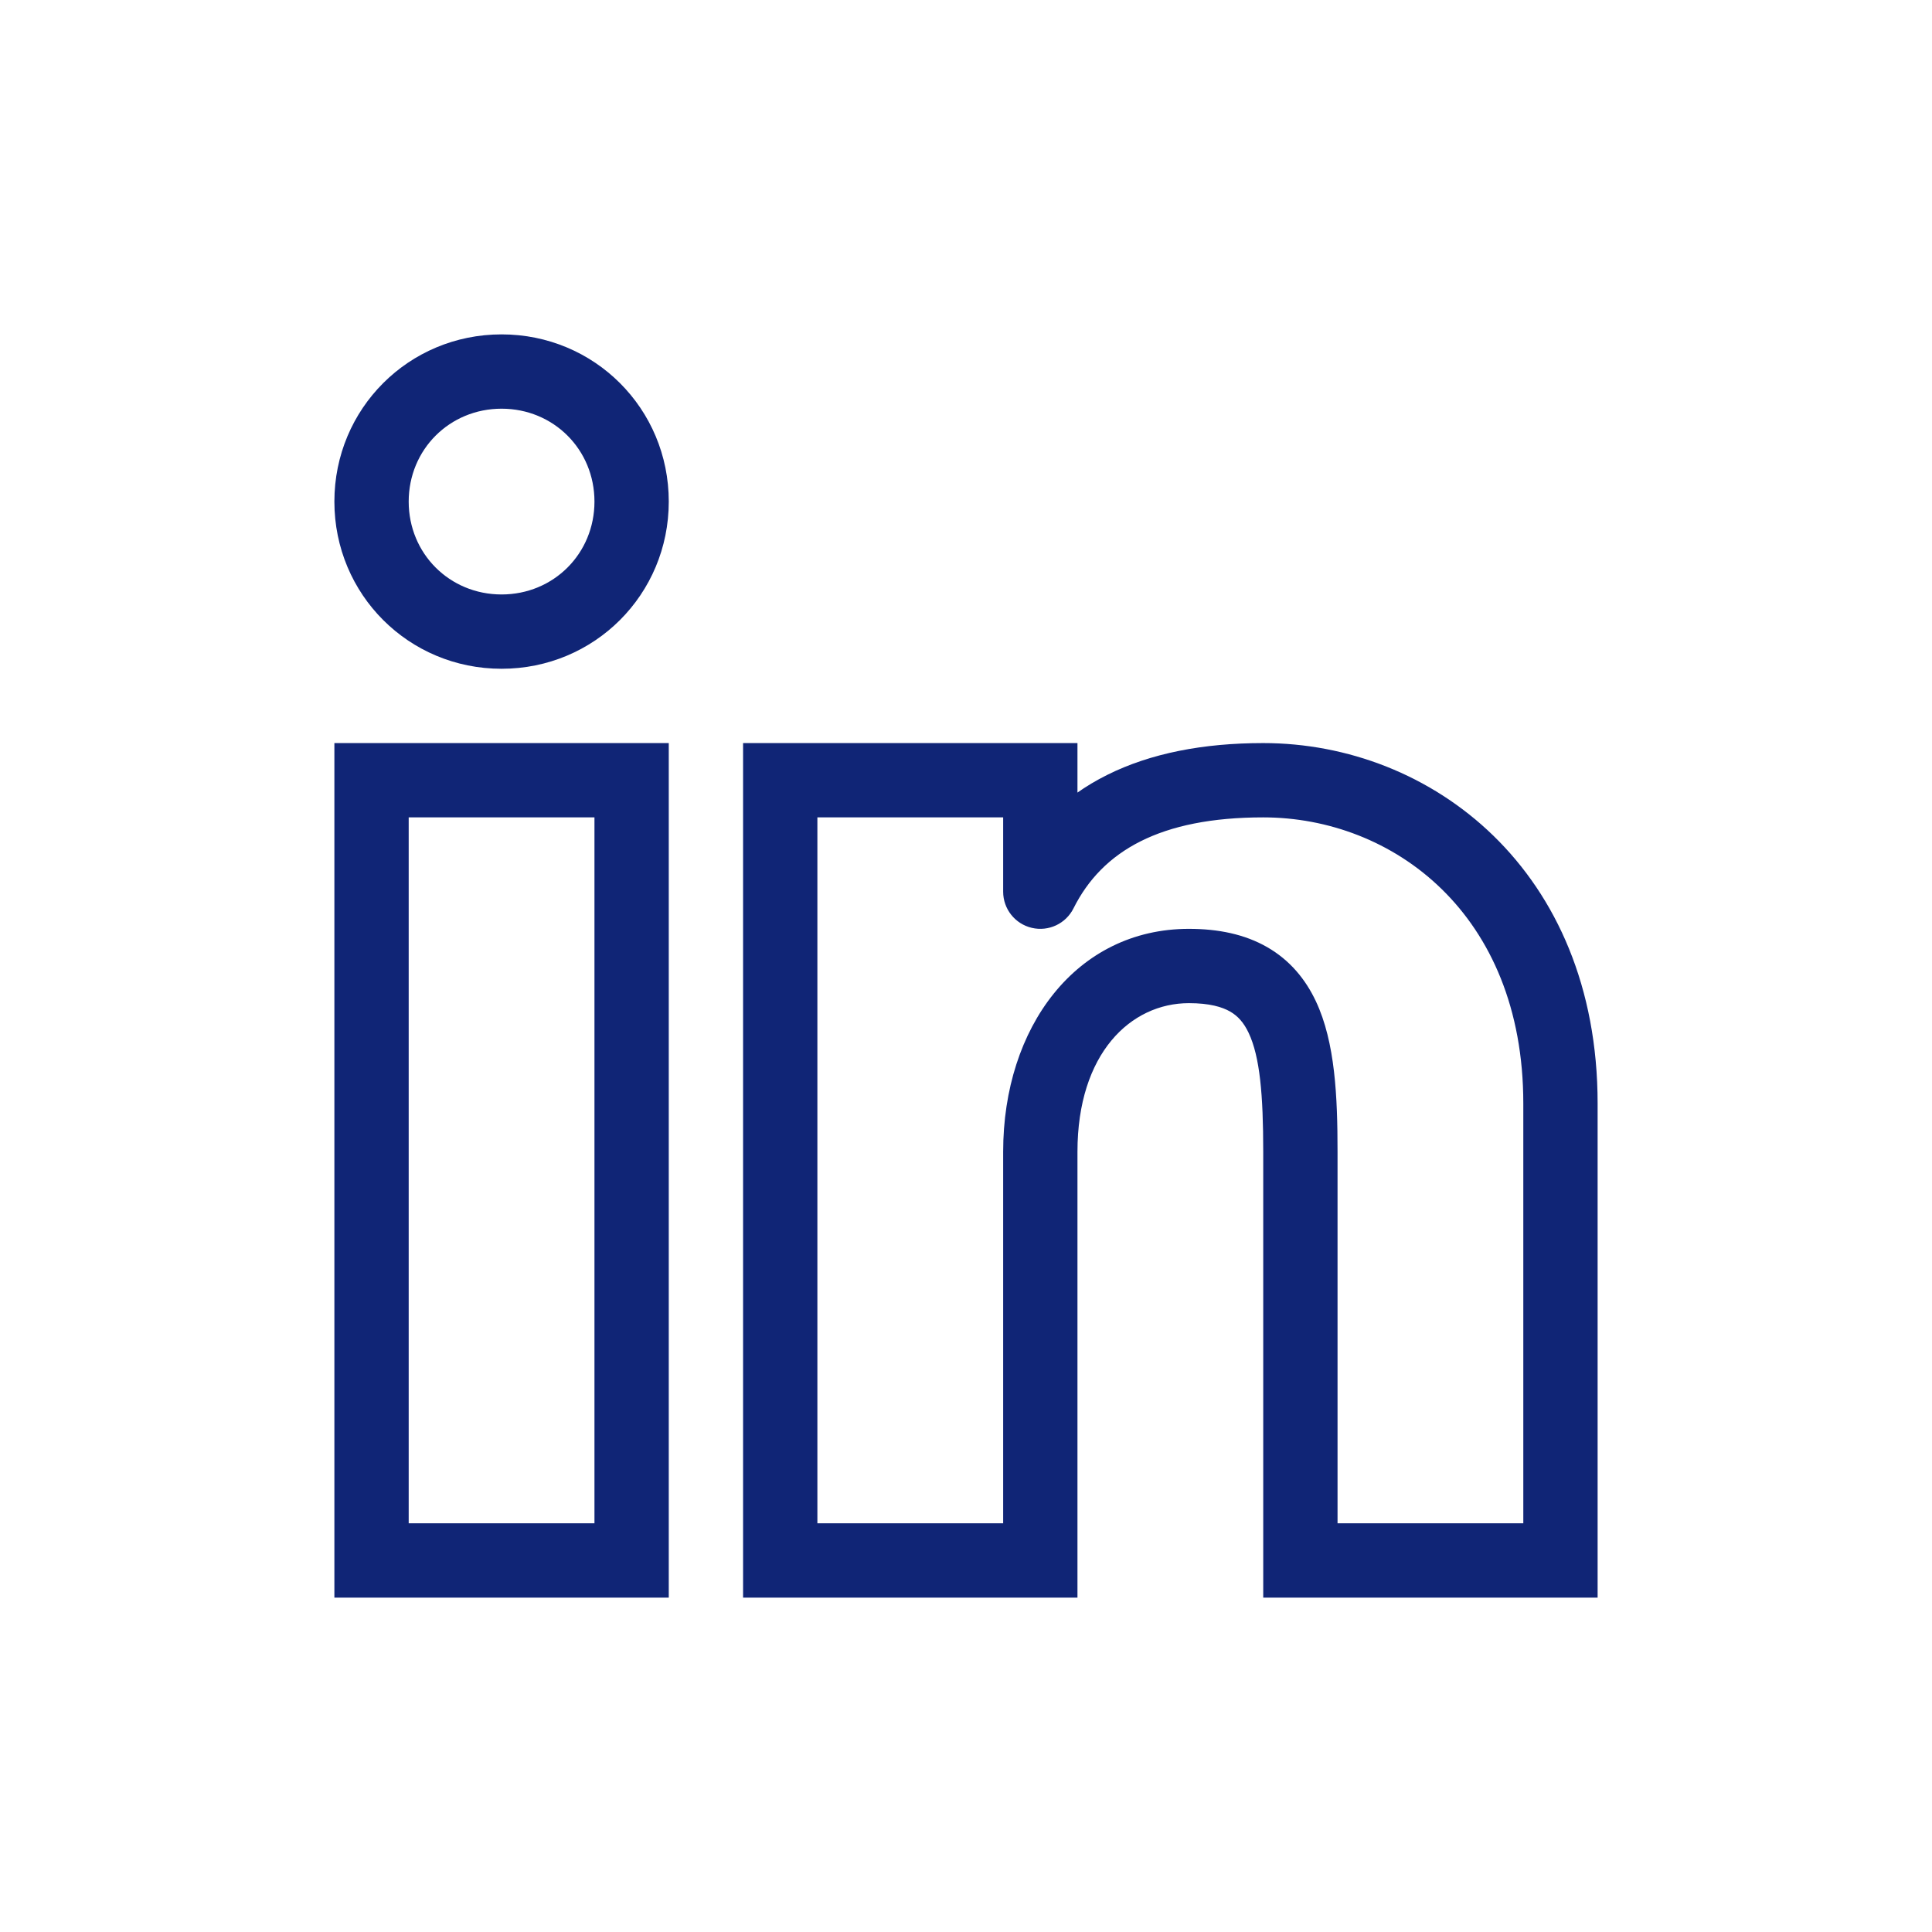 <svg width="52" height="52" viewBox="0 0 52 52" fill="none" xmlns="http://www.w3.org/2000/svg">
<path d="M17 42V43H18V42H17ZM17 21H18V20H17V21ZM10 21V20H9V21H10ZM10 42H9V43H10V42ZM28 42V43H29V42H28ZM35 42H34V43H35V42ZM42 42V43H43V42H42ZM28 24H27C27 24.464 27.319 24.867 27.77 24.973C28.222 25.08 28.687 24.862 28.894 24.447L28 24ZM28 21H29V20H28V21ZM21 21V20H20V21H21ZM21 42H20V43H21V42ZM18 42V21H16V42H18ZM17 20H10V22H17V20ZM9 21V42H11V21H9ZM10 43H17V41H10V43ZM29 42V31H27V42H29ZM29 31C29 28.351 30.434 27 32 27V25C28.965 25 27 27.649 27 31H29ZM32 27C32.556 27 32.895 27.103 33.109 27.226C33.313 27.343 33.474 27.518 33.608 27.801C33.911 28.444 34 29.47 34 31H36C36 29.53 35.939 28.056 35.417 26.949C35.138 26.357 34.719 25.844 34.106 25.492C33.505 25.147 32.794 25 32 25V27ZM34 31V42H36V31H34ZM35 43H42V41H35V43ZM43 42V29.7H41V42H43ZM43 29.7C43 23.424 38.528 20 34 20V22C37.472 22 41 24.576 41 29.7H43ZM34 20C30.772 20 28.333 21.097 27.106 23.553L28.894 24.447C29.667 22.903 31.228 22 34 22V20ZM29 24V21H27V24H29ZM28 20H21V22H28V20ZM20 21C20 21.009 20 21.018 20 21.026C20 21.035 20 21.044 20 21.053C20 21.062 20 21.071 20 21.08C20 21.089 20 21.099 20 21.108C20 21.117 20 21.126 20 21.135C20 21.145 20 21.154 20 21.163C20 21.172 20 21.182 20 21.191C20 21.201 20 21.21 20 21.22C20 21.229 20 21.239 20 21.248C20 21.258 20 21.267 20 21.277C20 21.287 20 21.297 20 21.306C20 21.316 20 21.326 20 21.336C20 21.346 20 21.356 20 21.366C20 21.375 20 21.385 20 21.395C20 21.405 20 21.416 20 21.426C20 21.436 20 21.446 20 21.456C20 21.466 20 21.477 20 21.487C20 21.497 20 21.508 20 21.518C20 21.528 20 21.539 20 21.549C20 21.559 20 21.57 20 21.581C20 21.591 20 21.602 20 21.612C20 21.623 20 21.634 20 21.644C20 21.655 20 21.666 20 21.677C20 21.687 20 21.698 20 21.709C20 21.72 20 21.731 20 21.742C20 21.753 20 21.764 20 21.775C20 21.786 20 21.797 20 21.808C20 21.819 20 21.83 20 21.841C20 21.852 20 21.864 20 21.875C20 21.886 20 21.898 20 21.909C20 21.92 20 21.932 20 21.943C20 21.954 20 21.966 20 21.977C20 21.989 20 22 20 22.012C20 22.024 20 22.035 20 22.047C20 22.058 20 22.07 20 22.082C20 22.094 20 22.105 20 22.117C20 22.129 20 22.141 20 22.153C20 22.165 20 22.177 20 22.189C20 22.201 20 22.213 20 22.225C20 22.237 20 22.249 20 22.261C20 22.273 20 22.285 20 22.297C20 22.309 20 22.322 20 22.334C20 22.346 20 22.358 20 22.371C20 22.383 20 22.395 20 22.408C20 22.42 20 22.433 20 22.445C20 22.458 20 22.47 20 22.483C20 22.495 20 22.508 20 22.521C20 22.533 20 22.546 20 22.558C20 22.571 20 22.584 20 22.597C20 22.61 20 22.622 20 22.635C20 22.648 20 22.661 20 22.674C20 22.687 20 22.7 20 22.713C20 22.726 20 22.739 20 22.752C20 22.765 20 22.778 20 22.791C20 22.804 20 22.817 20 22.83C20 22.843 20 22.857 20 22.87C20 22.883 20 22.896 20 22.91C20 22.923 20 22.936 20 22.95C20 22.963 20 22.977 20 22.99C20 23.003 20 23.017 20 23.031C20 23.044 20 23.058 20 23.071C20 23.085 20 23.098 20 23.112C20 23.126 20 23.139 20 23.153C20 23.167 20 23.181 20 23.194C20 23.208 20 23.222 20 23.236C20 23.25 20 23.264 20 23.277C20 23.291 20 23.305 20 23.319C20 23.333 20 23.347 20 23.361C20 23.375 20 23.389 20 23.403C20 23.418 20 23.432 20 23.446C20 23.46 20 23.474 20 23.488C20 23.503 20 23.517 20 23.531C20 23.545 20 23.56 20 23.574C20 23.588 20 23.603 20 23.617C20 23.631 20 23.646 20 23.66C20 23.675 20 23.689 20 23.704C20 23.718 20 23.733 20 23.748C20 23.762 20 23.777 20 23.791C20 23.806 20 23.821 20 23.835C20 23.85 20 23.865 20 23.88C20 23.894 20 23.909 20 23.924C20 23.939 20 23.954 20 23.968C20 23.983 20 23.998 20 24.013C20 24.028 20 24.043 20 24.058C20 24.073 20 24.088 20 24.103C20 24.118 20 24.133 20 24.148C20 24.163 20 24.178 20 24.194C20 24.209 20 24.224 20 24.239C20 24.254 20 24.27 20 24.285C20 24.3 20 24.315 20 24.331C20 24.346 20 24.361 20 24.377C20 24.392 20 24.407 20 24.423C20 24.438 20 24.454 20 24.469C20 24.485 20 24.5 20 24.516C20 24.531 20 24.547 20 24.562C20 24.578 20 24.593 20 24.609C20 24.625 20 24.64 20 24.656C20 24.672 20 24.687 20 24.703C20 24.719 20 24.735 20 24.75C20 24.766 20 24.782 20 24.798C20 24.814 20 24.829 20 24.845C20 24.861 20 24.877 20 24.893C20 24.909 20 24.925 20 24.941C20 24.957 20 24.973 20 24.989C20 25.005 20 25.021 20 25.037C20 25.053 20 25.069 20 25.085C20 25.101 20 25.117 20 25.133C20 25.15 20 25.166 20 25.182C20 25.198 20 25.214 20 25.231C20 25.247 20 25.263 20 25.279C20 25.296 20 25.312 20 25.328C20 25.345 20 25.361 20 25.378C20 25.394 20 25.41 20 25.427C20 25.443 20 25.459 20 25.476C20 25.492 20 25.509 20 25.526C20 25.542 20 25.558 20 25.575C20 25.592 20 25.608 20 25.625C20 25.641 20 25.658 20 25.675C20 25.691 20 25.708 20 25.725C20 25.741 20 25.758 20 25.775C20 25.791 20 25.808 20 25.825C20 25.842 20 25.858 20 25.875C20 25.892 20 25.909 20 25.926C20 25.942 20 25.959 20 25.976C20 25.993 20 26.01 20 26.027C20 26.044 20 26.061 20 26.078C20 26.095 20 26.112 20 26.129C20 26.146 20 26.163 20 26.18C20 26.197 20 26.214 20 26.231C20 26.248 20 26.265 20 26.282C20 26.299 20 26.316 20 26.333C20 26.351 20 26.368 20 26.385C20 26.402 20 26.419 20 26.436C20 26.454 20 26.471 20 26.488C20 26.505 20 26.523 20 26.54C20 26.557 20 26.575 20 26.592C20 26.609 20 26.627 20 26.644C20 26.661 20 26.678 20 26.696C20 26.713 20 26.731 20 26.748C20 26.765 20 26.783 20 26.8C20 26.818 20 26.835 20 26.853C20 26.87 20 26.888 20 26.905C20 26.923 20 26.94 20 26.958C20 26.975 20 26.993 20 27.011C20 27.028 20 27.046 20 27.063C20 27.081 20 27.099 20 27.116C20 27.134 20 27.151 20 27.169C20 27.187 20 27.204 20 27.222C20 27.24 20 27.257 20 27.275C20 27.293 20 27.311 20 27.328C20 27.346 20 27.364 20 27.382C20 27.399 20 27.417 20 27.435C20 27.453 20 27.471 20 27.488C20 27.506 20 27.524 20 27.542C20 27.56 20 27.578 20 27.596C20 27.613 20 27.631 20 27.649C20 27.667 20 27.685 20 27.703C20 27.721 20 27.739 20 27.757C20 27.775 20 27.793 20 27.811C20 27.829 20 27.847 20 27.865C20 27.883 20 27.901 20 27.919C20 27.937 20 27.955 20 27.973C20 27.991 20 28.009 20 28.027C20 28.045 20 28.063 20 28.081C20 28.099 20 28.117 20 28.136C20 28.154 20 28.172 20 28.19C20 28.208 20 28.226 20 28.244C20 28.262 20 28.281 20 28.299C20 28.317 20 28.335 20 28.353C20 28.372 20 28.39 20 28.408C20 28.426 20 28.444 20 28.463C20 28.481 20 28.499 20 28.517C20 28.536 20 28.554 20 28.572C20 28.59 20 28.609 20 28.627C20 28.645 20 28.664 20 28.682C20 28.7 20 28.719 20 28.737C20 28.755 20 28.774 20 28.792C20 28.81 20 28.829 20 28.847C20 28.865 20 28.884 20 28.902C20 28.92 20 28.939 20 28.957C20 28.976 20 28.994 20 29.012C20 29.031 20 29.049 20 29.068C20 29.086 20 29.104 20 29.123C20 29.141 20 29.16 20 29.178C20 29.197 20 29.215 20 29.234C20 29.252 20 29.27 20 29.289C20 29.307 20 29.326 20 29.344C20 29.363 20 29.381 20 29.4C20 29.418 20 29.437 20 29.455C20 29.474 20 29.492 20 29.511C20 29.529 20 29.548 20 29.567C20 29.585 20 29.604 20 29.622C20 29.641 20 29.659 20 29.678C20 29.696 20 29.715 20 29.733C20 29.752 20 29.77 20 29.789C20 29.808 20 29.826 20 29.845C20 29.863 20 29.882 20 29.901C20 29.919 20 29.938 20 29.956C20 29.975 20 29.994 20 30.012C20 30.031 20 30.049 20 30.068C20 30.087 20 30.105 20 30.124C20 30.142 20 30.161 20 30.18C20 30.198 20 30.217 20 30.235C20 30.254 20 30.273 20 30.291C20 30.31 20 30.328 20 30.347C20 30.366 20 30.384 20 30.403C20 30.422 20 30.44 20 30.459C20 30.478 20 30.496 20 30.515C20 30.534 20 30.552 20 30.571C20 30.59 20 30.608 20 30.627C20 30.645 20 30.664 20 30.683C20 30.701 20 30.72 20 30.739C20 30.757 20 30.776 20 30.795C20 30.813 20 30.832 20 30.851C20 30.869 20 30.888 20 30.907C20 30.925 20 30.944 20 30.963C20 30.981 20 31 20 31.019C20 31.037 20 31.056 20 31.075C20 31.093 20 31.112 20 31.131C20 31.149 20 31.168 20 31.186C20 31.205 20 31.224 20 31.242C20 31.261 20 31.28 20 31.298C20 31.317 20 31.336 20 31.354C20 31.373 20 31.392 20 31.41C20 31.429 20 31.448 20 31.466C20 31.485 20 31.503 20 31.522C20 31.541 20 31.559 20 31.578C20 31.597 20 31.615 20 31.634C20 31.652 20 31.671 20 31.69C20 31.708 20 31.727 20 31.746C20 31.764 20 31.783 20 31.801C20 31.82 20 31.839 20 31.857C20 31.876 20 31.894 20 31.913C20 31.932 20 31.95 20 31.969C20 31.987 20 32.006 20 32.025C20 32.043 20 32.062 20 32.08C20 32.099 20 32.117 20 32.136C20 32.154 20 32.173 20 32.192C20 32.21 20 32.229 20 32.247C20 32.266 20 32.284 20 32.303C20 32.321 20 32.34 20 32.358C20 32.377 20 32.395 20 32.414C20 32.432 20 32.451 20 32.469C20 32.488 20 32.507 20 32.525C20 32.544 20 32.562 20 32.58C20 32.599 20 32.617 20 32.636C20 32.654 20 32.673 20 32.691C20 32.71 20 32.728 20 32.746C20 32.765 20 32.783 20 32.802C20 32.82 20 32.839 20 32.857C20 32.875 20 32.894 20 32.912C20 32.931 20 32.949 20 32.967C20 32.986 20 33.004 20 33.023C20 33.041 20 33.059 20 33.078C20 33.096 20 33.114 20 33.133C20 33.151 20 33.169 20 33.188C20 33.206 20 33.224 20 33.242C20 33.261 20 33.279 20 33.297C20 33.316 20 33.334 20 33.352C20 33.37 20 33.389 20 33.407C20 33.425 20 33.443 20 33.462C20 33.48 20 33.498 20 33.516C20 33.534 20 33.553 20 33.571C20 33.589 20 33.607 20 33.625C20 33.643 20 33.661 20 33.68C20 33.698 20 33.716 20 33.734C20 33.752 20 33.77 20 33.788C20 33.806 20 33.825 20 33.843C20 33.861 20 33.879 20 33.897C20 33.915 20 33.933 20 33.951C20 33.969 20 33.987 20 34.005C20 34.023 20 34.041 20 34.059C20 34.077 20 34.095 20 34.113C20 34.131 20 34.149 20 34.167C20 34.185 20 34.203 20 34.22C20 34.238 20 34.256 20 34.274C20 34.292 20 34.31 20 34.328C20 34.346 20 34.363 20 34.381C20 34.399 20 34.417 20 34.435C20 34.453 20 34.47 20 34.488C20 34.506 20 34.524 20 34.541C20 34.559 20 34.577 20 34.595C20 34.612 20 34.63 20 34.648C20 34.665 20 34.683 20 34.701C20 34.718 20 34.736 20 34.754C20 34.771 20 34.789 20 34.806C20 34.824 20 34.842 20 34.859C20 34.877 20 34.894 20 34.912C20 34.929 20 34.947 20 34.965C20 34.982 20 35 20 35.017C20 35.035 20 35.052 20 35.069C20 35.087 20 35.104 20 35.122C20 35.139 20 35.157 20 35.174C20 35.191 20 35.209 20 35.226C20 35.243 20 35.261 20 35.278C20 35.295 20 35.313 20 35.33C20 35.347 20 35.364 20 35.382C20 35.399 20 35.416 20 35.434C20 35.451 20 35.468 20 35.485C20 35.502 20 35.519 20 35.537C20 35.554 20 35.571 20 35.588C20 35.605 20 35.622 20 35.639C20 35.656 20 35.673 20 35.69C20 35.707 20 35.724 20 35.741C20 35.758 20 35.775 20 35.792C20 35.809 20 35.826 20 35.843C20 35.86 20 35.877 20 35.894C20 35.911 20 35.928 20 35.944C20 35.961 20 35.978 20 35.995C20 36.012 20 36.029 20 36.045C20 36.062 20 36.079 20 36.096C20 36.112 20 36.129 20 36.146C20 36.162 20 36.179 20 36.196C20 36.212 20 36.229 20 36.245C20 36.262 20 36.279 20 36.295C20 36.312 20 36.328 20 36.345C20 36.361 20 36.378 20 36.394C20 36.411 20 36.427 20 36.444C20 36.46 20 36.477 20 36.493C20 36.509 20 36.526 20 36.542C20 36.558 20 36.575 20 36.591C20 36.607 20 36.623 20 36.64C20 36.656 20 36.672 20 36.688C20 36.705 20 36.721 20 36.737C20 36.753 20 36.769 20 36.785C20 36.801 20 36.818 20 36.834C20 36.85 20 36.866 20 36.882C20 36.898 20 36.914 20 36.93C20 36.946 20 36.962 20 36.978C20 36.994 20 37.01 20 37.025C20 37.041 20 37.057 20 37.073C20 37.089 20 37.105 20 37.12C20 37.136 20 37.152 20 37.168C20 37.183 20 37.199 20 37.215C20 37.23 20 37.246 20 37.262C20 37.277 20 37.293 20 37.309C20 37.324 20 37.34 20 37.355C20 37.371 20 37.386 20 37.402C20 37.417 20 37.433 20 37.448C20 37.463 20 37.479 20 37.494C20 37.51 20 37.525 20 37.54C20 37.556 20 37.571 20 37.586C20 37.601 20 37.617 20 37.632C20 37.647 20 37.662 20 37.677C20 37.693 20 37.708 20 37.723C20 37.738 20 37.753 20 37.768C20 37.783 20 37.798 20 37.813C20 37.828 20 37.843 20 37.858C20 37.873 20 37.888 20 37.903C20 37.917 20 37.932 20 37.947C20 37.962 20 37.977 20 37.992C20 38.006 20 38.021 20 38.036C20 38.05 20 38.065 20 38.08C20 38.094 20 38.109 20 38.124C20 38.138 20 38.153 20 38.167C20 38.182 20 38.196 20 38.211C20 38.225 20 38.24 20 38.254C20 38.269 20 38.283 20 38.297C20 38.312 20 38.326 20 38.34C20 38.355 20 38.369 20 38.383C20 38.397 20 38.411 20 38.426C20 38.44 20 38.454 20 38.468C20 38.482 20 38.496 20 38.51C20 38.524 20 38.538 20 38.552C20 38.566 20 38.58 20 38.594C20 38.608 20 38.622 20 38.636C20 38.65 20 38.663 20 38.677C20 38.691 20 38.705 20 38.718C20 38.732 20 38.746 20 38.76C20 38.773 20 38.787 20 38.8C20 38.814 20 38.828 20 38.841C20 38.855 20 38.868 20 38.882C20 38.895 20 38.908 20 38.922C20 38.935 20 38.949 20 38.962C20 38.975 20 38.989 20 39.002C20 39.015 20 39.028 20 39.042C20 39.055 20 39.068 20 39.081C20 39.094 20 39.107 20 39.12C20 39.133 20 39.146 20 39.159C20 39.172 20 39.185 20 39.198C20 39.211 20 39.224 20 39.237C20 39.25 20 39.263 20 39.275C20 39.288 20 39.301 20 39.314C20 39.326 20 39.339 20 39.352C20 39.364 20 39.377 20 39.389C20 39.402 20 39.414 20 39.427C20 39.439 20 39.452 20 39.464C20 39.477 20 39.489 20 39.501C20 39.514 20 39.526 20 39.538C20 39.551 20 39.563 20 39.575C20 39.587 20 39.599 20 39.612C20 39.624 20 39.636 20 39.648C20 39.66 20 39.672 20 39.684C20 39.696 20 39.708 20 39.72C20 39.731 20 39.743 20 39.755C20 39.767 20 39.779 20 39.791C20 39.802 20 39.814 20 39.826C20 39.837 20 39.849 20 39.861C20 39.872 20 39.884 20 39.895C20 39.907 20 39.918 20 39.93C20 39.941 20 39.953 20 39.964C20 39.975 20 39.986 20 39.998C20 40.009 20 40.02 20 40.032C20 40.043 20 40.054 20 40.065C20 40.076 20 40.087 20 40.098C20 40.109 20 40.12 20 40.131C20 40.142 20 40.153 20 40.164C20 40.175 20 40.186 20 40.197C20 40.207 20 40.218 20 40.229C20 40.239 20 40.25 20 40.261C20 40.271 20 40.282 20 40.292C20 40.303 20 40.314 20 40.324C20 40.334 20 40.345 20 40.355C20 40.366 20 40.376 20 40.386C20 40.397 20 40.407 20 40.417C20 40.427 20 40.438 20 40.448C20 40.458 20 40.468 20 40.478C20 40.488 20 40.498 20 40.508C20 40.518 20 40.528 20 40.538C20 40.547 20 40.557 20 40.567C20 40.577 20 40.587 20 40.596C20 40.606 20 40.616 20 40.625C20 40.635 20 40.645 20 40.654C20 40.663 20 40.673 20 40.682C20 40.692 20 40.701 20 40.711C20 40.72 20 40.729 20 40.739C20 40.748 20 40.757 20 40.766C20 40.775 20 40.784 20 40.794C20 40.803 20 40.812 20 40.821C20 40.83 20 40.839 20 40.847C20 40.856 20 40.865 20 40.874C20 40.883 20 40.892 20 40.9C20 40.909 20 40.918 20 40.926C20 40.935 20 40.943 20 40.952C20 40.961 20 40.969 20 40.977C20 40.986 20 40.994 20 41.002C20 41.011 20 41.019 20 41.027C20 41.036 20 41.044 20 41.052C20 41.06 20 41.068 20 41.076C20 41.084 20 41.092 20 41.1C20 41.108 20 41.116 20 41.124C20 41.132 20 41.14 20 41.148C20 41.155 20 41.163 20 41.171C20 41.178 20 41.186 20 41.194C20 41.201 20 41.209 20 41.216C20 41.224 20 41.231 20 41.239C20 41.246 20 41.253 20 41.261C20 41.268 20 41.275 20 41.282C20 41.289 20 41.297 20 41.304C20 41.311 20 41.318 20 41.325C20 41.332 20 41.339 20 41.346C20 41.352 20 41.359 20 41.366C20 41.373 20 41.38 20 41.386C20 41.393 20 41.4 20 41.406C20 41.413 20 41.419 20 41.426C20 41.432 20 41.439 20 41.445C20 41.452 20 41.458 20 41.464C20 41.47 20 41.477 20 41.483C20 41.489 20 41.495 20 41.501C20 41.507 20 41.513 20 41.519C20 41.525 20 41.531 20 41.537C20 41.543 20 41.549 20 41.554C20 41.56 20 41.566 20 41.572C20 41.577 20 41.583 20 41.588C20 41.594 20 41.599 20 41.605C20 41.61 20 41.616 20 41.621C20 41.627 20 41.632 20 41.637C20 41.642 20 41.647 20 41.653C20 41.658 20 41.663 20 41.668C20 41.673 20 41.678 20 41.683C20 41.688 20 41.692 20 41.697C20 41.702 20 41.707 20 41.712C20 41.716 20 41.721 20 41.725C20 41.73 20 41.734 20 41.739C20 41.743 20 41.748 20 41.752C20 41.757 20 41.761 20 41.765C20 41.769 20 41.774 20 41.778C20 41.782 20 41.786 20 41.79C20 41.794 20 41.798 20 41.802C20 41.806 20 41.81 20 41.814C20 41.817 20 41.821 20 41.825C20 41.829 20 41.832 20 41.836C20 41.839 20 41.843 20 41.846C20 41.85 20 41.853 20 41.857C20 41.86 20 41.863 20 41.867C20 41.87 20 41.873 20 41.876C20 41.879 20 41.882 20 41.885C20 41.888 20 41.891 20 41.894C20 41.897 20 41.9 20 41.903C20 41.906 20 41.908 20 41.911C20 41.913 20 41.916 20 41.919C20 41.921 20 41.924 20 41.926C20 41.929 20 41.931 20 41.933C20 41.936 20 41.938 20 41.94C20 41.942 20 41.944 20 41.947C20 41.949 20 41.951 20 41.953C20 41.955 20 41.956 20 41.958C20 41.96 20 41.962 20 41.964C20 41.965 20 41.967 20 41.969C20 41.97 20 41.972 20 41.973C20 41.975 20 41.976 20 41.977C20 41.979 20 41.98 20 41.981C20 41.983 20 41.984 20 41.985C20 41.986 20 41.987 20 41.988C20 41.989 20 41.99 20 41.991C20 41.992 20 41.992 20 41.993C20 41.994 20 41.995 20 41.995C20 41.996 20 41.996 20 41.997C20 41.998 20 41.998 20 41.998C20 41.999 20 41.999 20 41.999C20 41.999 20 42 20 42C20 42 20 42 21 42C22 42 22 42 22 42C22 42 22 41.999 22 41.999C22 41.999 22 41.999 22 41.998C22 41.998 22 41.998 22 41.997C22 41.996 22 41.996 22 41.995C22 41.995 22 41.994 22 41.993C22 41.992 22 41.992 22 41.991C22 41.99 22 41.989 22 41.988C22 41.987 22 41.986 22 41.985C22 41.984 22 41.983 22 41.981C22 41.98 22 41.979 22 41.977C22 41.976 22 41.975 22 41.973C22 41.972 22 41.97 22 41.969C22 41.967 22 41.965 22 41.964C22 41.962 22 41.96 22 41.958C22 41.956 22 41.955 22 41.953C22 41.951 22 41.949 22 41.947C22 41.944 22 41.942 22 41.94C22 41.938 22 41.936 22 41.933C22 41.931 22 41.929 22 41.926C22 41.924 22 41.921 22 41.919C22 41.916 22 41.913 22 41.911C22 41.908 22 41.906 22 41.903C22 41.9 22 41.897 22 41.894C22 41.891 22 41.888 22 41.885C22 41.882 22 41.879 22 41.876C22 41.873 22 41.87 22 41.867C22 41.863 22 41.86 22 41.857C22 41.853 22 41.85 22 41.846C22 41.843 22 41.839 22 41.836C22 41.832 22 41.829 22 41.825C22 41.821 22 41.817 22 41.814C22 41.81 22 41.806 22 41.802C22 41.798 22 41.794 22 41.79C22 41.786 22 41.782 22 41.778C22 41.774 22 41.769 22 41.765C22 41.761 22 41.757 22 41.752C22 41.748 22 41.743 22 41.739C22 41.734 22 41.73 22 41.725C22 41.721 22 41.716 22 41.712C22 41.707 22 41.702 22 41.697C22 41.692 22 41.688 22 41.683C22 41.678 22 41.673 22 41.668C22 41.663 22 41.658 22 41.653C22 41.647 22 41.642 22 41.637C22 41.632 22 41.627 22 41.621C22 41.616 22 41.61 22 41.605C22 41.599 22 41.594 22 41.588C22 41.583 22 41.577 22 41.572C22 41.566 22 41.56 22 41.554C22 41.549 22 41.543 22 41.537C22 41.531 22 41.525 22 41.519C22 41.513 22 41.507 22 41.501C22 41.495 22 41.489 22 41.483C22 41.477 22 41.47 22 41.464C22 41.458 22 41.452 22 41.445C22 41.439 22 41.432 22 41.426C22 41.419 22 41.413 22 41.406C22 41.4 22 41.393 22 41.386C22 41.38 22 41.373 22 41.366C22 41.359 22 41.352 22 41.346C22 41.339 22 41.332 22 41.325C22 41.318 22 41.311 22 41.304C22 41.297 22 41.289 22 41.282C22 41.275 22 41.268 22 41.261C22 41.253 22 41.246 22 41.239C22 41.231 22 41.224 22 41.216C22 41.209 22 41.201 22 41.194C22 41.186 22 41.178 22 41.171C22 41.163 22 41.155 22 41.148C22 41.14 22 41.132 22 41.124C22 41.116 22 41.108 22 41.1C22 41.092 22 41.084 22 41.076C22 41.068 22 41.06 22 41.052C22 41.044 22 41.036 22 41.027C22 41.019 22 41.011 22 41.002C22 40.994 22 40.986 22 40.977C22 40.969 22 40.961 22 40.952C22 40.943 22 40.935 22 40.926C22 40.918 22 40.909 22 40.9C22 40.892 22 40.883 22 40.874C22 40.865 22 40.856 22 40.847C22 40.839 22 40.83 22 40.821C22 40.812 22 40.803 22 40.794C22 40.784 22 40.775 22 40.766C22 40.757 22 40.748 22 40.739C22 40.729 22 40.72 22 40.711C22 40.701 22 40.692 22 40.682C22 40.673 22 40.663 22 40.654C22 40.645 22 40.635 22 40.625C22 40.616 22 40.606 22 40.596C22 40.587 22 40.577 22 40.567C22 40.557 22 40.547 22 40.538C22 40.528 22 40.518 22 40.508C22 40.498 22 40.488 22 40.478C22 40.468 22 40.458 22 40.448C22 40.438 22 40.427 22 40.417C22 40.407 22 40.397 22 40.386C22 40.376 22 40.366 22 40.355C22 40.345 22 40.334 22 40.324C22 40.314 22 40.303 22 40.292C22 40.282 22 40.271 22 40.261C22 40.25 22 40.239 22 40.229C22 40.218 22 40.207 22 40.197C22 40.186 22 40.175 22 40.164C22 40.153 22 40.142 22 40.131C22 40.12 22 40.109 22 40.098C22 40.087 22 40.076 22 40.065C22 40.054 22 40.043 22 40.032C22 40.02 22 40.009 22 39.998C22 39.986 22 39.975 22 39.964C22 39.953 22 39.941 22 39.93C22 39.918 22 39.907 22 39.895C22 39.884 22 39.872 22 39.861C22 39.849 22 39.837 22 39.826C22 39.814 22 39.802 22 39.791C22 39.779 22 39.767 22 39.755C22 39.743 22 39.731 22 39.72C22 39.708 22 39.696 22 39.684C22 39.672 22 39.66 22 39.648C22 39.636 22 39.624 22 39.612C22 39.599 22 39.587 22 39.575C22 39.563 22 39.551 22 39.538C22 39.526 22 39.514 22 39.501C22 39.489 22 39.477 22 39.464C22 39.452 22 39.439 22 39.427C22 39.414 22 39.402 22 39.389C22 39.377 22 39.364 22 39.352C22 39.339 22 39.326 22 39.314C22 39.301 22 39.288 22 39.275C22 39.263 22 39.25 22 39.237C22 39.224 22 39.211 22 39.198C22 39.185 22 39.172 22 39.159C22 39.146 22 39.133 22 39.12C22 39.107 22 39.094 22 39.081C22 39.068 22 39.055 22 39.042C22 39.028 22 39.015 22 39.002C22 38.989 22 38.975 22 38.962C22 38.949 22 38.935 22 38.922C22 38.908 22 38.895 22 38.882C22 38.868 22 38.855 22 38.841C22 38.828 22 38.814 22 38.8C22 38.787 22 38.773 22 38.76C22 38.746 22 38.732 22 38.718C22 38.705 22 38.691 22 38.677C22 38.663 22 38.65 22 38.636C22 38.622 22 38.608 22 38.594C22 38.58 22 38.566 22 38.552C22 38.538 22 38.524 22 38.51C22 38.496 22 38.482 22 38.468C22 38.454 22 38.44 22 38.426C22 38.411 22 38.397 22 38.383C22 38.369 22 38.355 22 38.34C22 38.326 22 38.312 22 38.297C22 38.283 22 38.269 22 38.254C22 38.24 22 38.225 22 38.211C22 38.196 22 38.182 22 38.167C22 38.153 22 38.138 22 38.124C22 38.109 22 38.094 22 38.08C22 38.065 22 38.05 22 38.036C22 38.021 22 38.006 22 37.992C22 37.977 22 37.962 22 37.947C22 37.932 22 37.917 22 37.903C22 37.888 22 37.873 22 37.858C22 37.843 22 37.828 22 37.813C22 37.798 22 37.783 22 37.768C22 37.753 22 37.738 22 37.723C22 37.708 22 37.693 22 37.677C22 37.662 22 37.647 22 37.632C22 37.617 22 37.601 22 37.586C22 37.571 22 37.556 22 37.54C22 37.525 22 37.51 22 37.494C22 37.479 22 37.463 22 37.448C22 37.433 22 37.417 22 37.402C22 37.386 22 37.371 22 37.355C22 37.34 22 37.324 22 37.309C22 37.293 22 37.277 22 37.262C22 37.246 22 37.23 22 37.215C22 37.199 22 37.183 22 37.168C22 37.152 22 37.136 22 37.12C22 37.105 22 37.089 22 37.073C22 37.057 22 37.041 22 37.025C22 37.01 22 36.994 22 36.978C22 36.962 22 36.946 22 36.93C22 36.914 22 36.898 22 36.882C22 36.866 22 36.85 22 36.834C22 36.818 22 36.801 22 36.785C22 36.769 22 36.753 22 36.737C22 36.721 22 36.705 22 36.688C22 36.672 22 36.656 22 36.64C22 36.623 22 36.607 22 36.591C22 36.575 22 36.558 22 36.542C22 36.526 22 36.509 22 36.493C22 36.477 22 36.46 22 36.444C22 36.427 22 36.411 22 36.394C22 36.378 22 36.361 22 36.345C22 36.328 22 36.312 22 36.295C22 36.279 22 36.262 22 36.245C22 36.229 22 36.212 22 36.196C22 36.179 22 36.162 22 36.146C22 36.129 22 36.112 22 36.096C22 36.079 22 36.062 22 36.045C22 36.029 22 36.012 22 35.995C22 35.978 22 35.961 22 35.944C22 35.928 22 35.911 22 35.894C22 35.877 22 35.86 22 35.843C22 35.826 22 35.809 22 35.792C22 35.775 22 35.758 22 35.741C22 35.724 22 35.707 22 35.69C22 35.673 22 35.656 22 35.639C22 35.622 22 35.605 22 35.588C22 35.571 22 35.554 22 35.537C22 35.519 22 35.502 22 35.485C22 35.468 22 35.451 22 35.434C22 35.416 22 35.399 22 35.382C22 35.364 22 35.347 22 35.33C22 35.313 22 35.295 22 35.278C22 35.261 22 35.243 22 35.226C22 35.209 22 35.191 22 35.174C22 35.157 22 35.139 22 35.122C22 35.104 22 35.087 22 35.069C22 35.052 22 35.035 22 35.017C22 35 22 34.982 22 34.965C22 34.947 22 34.929 22 34.912C22 34.894 22 34.877 22 34.859C22 34.842 22 34.824 22 34.806C22 34.789 22 34.771 22 34.754C22 34.736 22 34.718 22 34.701C22 34.683 22 34.665 22 34.648C22 34.63 22 34.612 22 34.595C22 34.577 22 34.559 22 34.541C22 34.524 22 34.506 22 34.488C22 34.47 22 34.453 22 34.435C22 34.417 22 34.399 22 34.381C22 34.363 22 34.346 22 34.328C22 34.31 22 34.292 22 34.274C22 34.256 22 34.238 22 34.22C22 34.203 22 34.185 22 34.167C22 34.149 22 34.131 22 34.113C22 34.095 22 34.077 22 34.059C22 34.041 22 34.023 22 34.005C22 33.987 22 33.969 22 33.951C22 33.933 22 33.915 22 33.897C22 33.879 22 33.861 22 33.843C22 33.825 22 33.806 22 33.788C22 33.77 22 33.752 22 33.734C22 33.716 22 33.698 22 33.68C22 33.661 22 33.643 22 33.625C22 33.607 22 33.589 22 33.571C22 33.553 22 33.534 22 33.516C22 33.498 22 33.48 22 33.462C22 33.443 22 33.425 22 33.407C22 33.389 22 33.37 22 33.352C22 33.334 22 33.316 22 33.297C22 33.279 22 33.261 22 33.242C22 33.224 22 33.206 22 33.188C22 33.169 22 33.151 22 33.133C22 33.114 22 33.096 22 33.078C22 33.059 22 33.041 22 33.023C22 33.004 22 32.986 22 32.967C22 32.949 22 32.931 22 32.912C22 32.894 22 32.875 22 32.857C22 32.839 22 32.82 22 32.802C22 32.783 22 32.765 22 32.746C22 32.728 22 32.71 22 32.691C22 32.673 22 32.654 22 32.636C22 32.617 22 32.599 22 32.58C22 32.562 22 32.544 22 32.525C22 32.507 22 32.488 22 32.469C22 32.451 22 32.432 22 32.414C22 32.395 22 32.377 22 32.358C22 32.34 22 32.321 22 32.303C22 32.284 22 32.266 22 32.247C22 32.229 22 32.21 22 32.192C22 32.173 22 32.154 22 32.136C22 32.117 22 32.099 22 32.08C22 32.062 22 32.043 22 32.025C22 32.006 22 31.987 22 31.969C22 31.95 22 31.932 22 31.913C22 31.894 22 31.876 22 31.857C22 31.839 22 31.82 22 31.801C22 31.783 22 31.764 22 31.746C22 31.727 22 31.708 22 31.69C22 31.671 22 31.652 22 31.634C22 31.615 22 31.597 22 31.578C22 31.559 22 31.541 22 31.522C22 31.503 22 31.485 22 31.466C22 31.448 22 31.429 22 31.41C22 31.392 22 31.373 22 31.354C22 31.336 22 31.317 22 31.298C22 31.28 22 31.261 22 31.242C22 31.224 22 31.205 22 31.186C22 31.168 22 31.149 22 31.131C22 31.112 22 31.093 22 31.075C22 31.056 22 31.037 22 31.019C22 31 22 30.981 22 30.963C22 30.944 22 30.925 22 30.907C22 30.888 22 30.869 22 30.851C22 30.832 22 30.813 22 30.795C22 30.776 22 30.757 22 30.739C22 30.72 22 30.701 22 30.683C22 30.664 22 30.645 22 30.627C22 30.608 22 30.59 22 30.571C22 30.552 22 30.534 22 30.515C22 30.496 22 30.478 22 30.459C22 30.44 22 30.422 22 30.403C22 30.384 22 30.366 22 30.347C22 30.328 22 30.31 22 30.291C22 30.273 22 30.254 22 30.235C22 30.217 22 30.198 22 30.18C22 30.161 22 30.142 22 30.124C22 30.105 22 30.087 22 30.068C22 30.049 22 30.031 22 30.012C22 29.994 22 29.975 22 29.956C22 29.938 22 29.919 22 29.901C22 29.882 22 29.863 22 29.845C22 29.826 22 29.808 22 29.789C22 29.77 22 29.752 22 29.733C22 29.715 22 29.696 22 29.678C22 29.659 22 29.641 22 29.622C22 29.604 22 29.585 22 29.567C22 29.548 22 29.529 22 29.511C22 29.492 22 29.474 22 29.455C22 29.437 22 29.418 22 29.4C22 29.381 22 29.363 22 29.344C22 29.326 22 29.307 22 29.289C22 29.27 22 29.252 22 29.234C22 29.215 22 29.197 22 29.178C22 29.16 22 29.141 22 29.123C22 29.104 22 29.086 22 29.068C22 29.049 22 29.031 22 29.012C22 28.994 22 28.976 22 28.957C22 28.939 22 28.92 22 28.902C22 28.884 22 28.865 22 28.847C22 28.829 22 28.81 22 28.792C22 28.774 22 28.755 22 28.737C22 28.719 22 28.7 22 28.682C22 28.664 22 28.645 22 28.627C22 28.609 22 28.59 22 28.572C22 28.554 22 28.536 22 28.517C22 28.499 22 28.481 22 28.463C22 28.444 22 28.426 22 28.408C22 28.39 22 28.372 22 28.353C22 28.335 22 28.317 22 28.299C22 28.281 22 28.262 22 28.244C22 28.226 22 28.208 22 28.19C22 28.172 22 28.154 22 28.136C22 28.117 22 28.099 22 28.081C22 28.063 22 28.045 22 28.027C22 28.009 22 27.991 22 27.973C22 27.955 22 27.937 22 27.919C22 27.901 22 27.883 22 27.865C22 27.847 22 27.829 22 27.811C22 27.793 22 27.775 22 27.757C22 27.739 22 27.721 22 27.703C22 27.685 22 27.667 22 27.649C22 27.631 22 27.613 22 27.596C22 27.578 22 27.56 22 27.542C22 27.524 22 27.506 22 27.488C22 27.471 22 27.453 22 27.435C22 27.417 22 27.399 22 27.382C22 27.364 22 27.346 22 27.328C22 27.311 22 27.293 22 27.275C22 27.257 22 27.24 22 27.222C22 27.204 22 27.187 22 27.169C22 27.151 22 27.134 22 27.116C22 27.099 22 27.081 22 27.063C22 27.046 22 27.028 22 27.011C22 26.993 22 26.975 22 26.958C22 26.94 22 26.923 22 26.905C22 26.888 22 26.87 22 26.853C22 26.835 22 26.818 22 26.8C22 26.783 22 26.765 22 26.748C22 26.731 22 26.713 22 26.696C22 26.678 22 26.661 22 26.644C22 26.627 22 26.609 22 26.592C22 26.575 22 26.557 22 26.54C22 26.523 22 26.505 22 26.488C22 26.471 22 26.454 22 26.436C22 26.419 22 26.402 22 26.385C22 26.368 22 26.351 22 26.333C22 26.316 22 26.299 22 26.282C22 26.265 22 26.248 22 26.231C22 26.214 22 26.197 22 26.18C22 26.163 22 26.146 22 26.129C22 26.112 22 26.095 22 26.078C22 26.061 22 26.044 22 26.027C22 26.01 22 25.993 22 25.976C22 25.959 22 25.942 22 25.926C22 25.909 22 25.892 22 25.875C22 25.858 22 25.842 22 25.825C22 25.808 22 25.791 22 25.775C22 25.758 22 25.741 22 25.725C22 25.708 22 25.691 22 25.675C22 25.658 22 25.641 22 25.625C22 25.608 22 25.592 22 25.575C22 25.558 22 25.542 22 25.526C22 25.509 22 25.492 22 25.476C22 25.459 22 25.443 22 25.427C22 25.41 22 25.394 22 25.378C22 25.361 22 25.345 22 25.328C22 25.312 22 25.296 22 25.279C22 25.263 22 25.247 22 25.231C22 25.214 22 25.198 22 25.182C22 25.166 22 25.15 22 25.133C22 25.117 22 25.101 22 25.085C22 25.069 22 25.053 22 25.037C22 25.021 22 25.005 22 24.989C22 24.973 22 24.957 22 24.941C22 24.925 22 24.909 22 24.893C22 24.877 22 24.861 22 24.845C22 24.829 22 24.814 22 24.798C22 24.782 22 24.766 22 24.75C22 24.735 22 24.719 22 24.703C22 24.687 22 24.672 22 24.656C22 24.64 22 24.625 22 24.609C22 24.593 22 24.578 22 24.562C22 24.547 22 24.531 22 24.516C22 24.5 22 24.485 22 24.469C22 24.454 22 24.438 22 24.423C22 24.407 22 24.392 22 24.377C22 24.361 22 24.346 22 24.331C22 24.315 22 24.3 22 24.285C22 24.27 22 24.254 22 24.239C22 24.224 22 24.209 22 24.194C22 24.178 22 24.163 22 24.148C22 24.133 22 24.118 22 24.103C22 24.088 22 24.073 22 24.058C22 24.043 22 24.028 22 24.013C22 23.998 22 23.983 22 23.968C22 23.954 22 23.939 22 23.924C22 23.909 22 23.894 22 23.88C22 23.865 22 23.85 22 23.835C22 23.821 22 23.806 22 23.791C22 23.777 22 23.762 22 23.748C22 23.733 22 23.718 22 23.704C22 23.689 22 23.675 22 23.66C22 23.646 22 23.631 22 23.617C22 23.603 22 23.588 22 23.574C22 23.56 22 23.545 22 23.531C22 23.517 22 23.503 22 23.488C22 23.474 22 23.46 22 23.446C22 23.432 22 23.418 22 23.403C22 23.389 22 23.375 22 23.361C22 23.347 22 23.333 22 23.319C22 23.305 22 23.291 22 23.277C22 23.264 22 23.25 22 23.236C22 23.222 22 23.208 22 23.194C22 23.181 22 23.167 22 23.153C22 23.139 22 23.126 22 23.112C22 23.098 22 23.085 22 23.071C22 23.058 22 23.044 22 23.031C22 23.017 22 23.003 22 22.99C22 22.977 22 22.963 22 22.95C22 22.936 22 22.923 22 22.91C22 22.896 22 22.883 22 22.87C22 22.857 22 22.843 22 22.83C22 22.817 22 22.804 22 22.791C22 22.778 22 22.765 22 22.752C22 22.739 22 22.726 22 22.713C22 22.7 22 22.687 22 22.674C22 22.661 22 22.648 22 22.635C22 22.622 22 22.61 22 22.597C22 22.584 22 22.571 22 22.558C22 22.546 22 22.533 22 22.521C22 22.508 22 22.495 22 22.483C22 22.47 22 22.458 22 22.445C22 22.433 22 22.42 22 22.408C22 22.395 22 22.383 22 22.371C22 22.358 22 22.346 22 22.334C22 22.322 22 22.309 22 22.297C22 22.285 22 22.273 22 22.261C22 22.249 22 22.237 22 22.225C22 22.213 22 22.201 22 22.189C22 22.177 22 22.165 22 22.153C22 22.141 22 22.129 22 22.117C22 22.105 22 22.094 22 22.082C22 22.07 22 22.058 22 22.047C22 22.035 22 22.024 22 22.012C22 22 22 21.989 22 21.977C22 21.966 22 21.954 22 21.943C22 21.932 22 21.92 22 21.909C22 21.898 22 21.886 22 21.875C22 21.864 22 21.852 22 21.841C22 21.83 22 21.819 22 21.808C22 21.797 22 21.786 22 21.775C22 21.764 22 21.753 22 21.742C22 21.731 22 21.72 22 21.709C22 21.698 22 21.687 22 21.677C22 21.666 22 21.655 22 21.644C22 21.634 22 21.623 22 21.612C22 21.602 22 21.591 22 21.581C22 21.57 22 21.559 22 21.549C22 21.539 22 21.528 22 21.518C22 21.508 22 21.497 22 21.487C22 21.477 22 21.466 22 21.456C22 21.446 22 21.436 22 21.426C22 21.416 22 21.405 22 21.395C22 21.385 22 21.375 22 21.366C22 21.356 22 21.346 22 21.336C22 21.326 22 21.316 22 21.306C22 21.297 22 21.287 22 21.277C22 21.267 22 21.258 22 21.248C22 21.239 22 21.229 22 21.22C22 21.21 22 21.201 22 21.191C22 21.182 22 21.172 22 21.163C22 21.154 22 21.145 22 21.135C22 21.126 22 21.117 22 21.108C22 21.099 22 21.089 22 21.08C22 21.071 22 21.062 22 21.053C22 21.044 22 21.035 22 21.026C22 21.018 22 21.009 22 21H20ZM21 43H28V41H21V43Z" fill="#102576"/>
<path d="M13.5 11C14.9 11 16 12.1 16 13.5C16 14.9 14.9 16 13.5 16C12.1 16 11 14.9 11 13.5C11 12.1 12.1 11 13.5 11ZM13.5 9C11 9 9 11 9 13.5C9 16 11 18 13.5 18C16 18 18 16 18 13.5C18 11 16 9 13.5 9Z" fill="#102576"/>
</svg>
